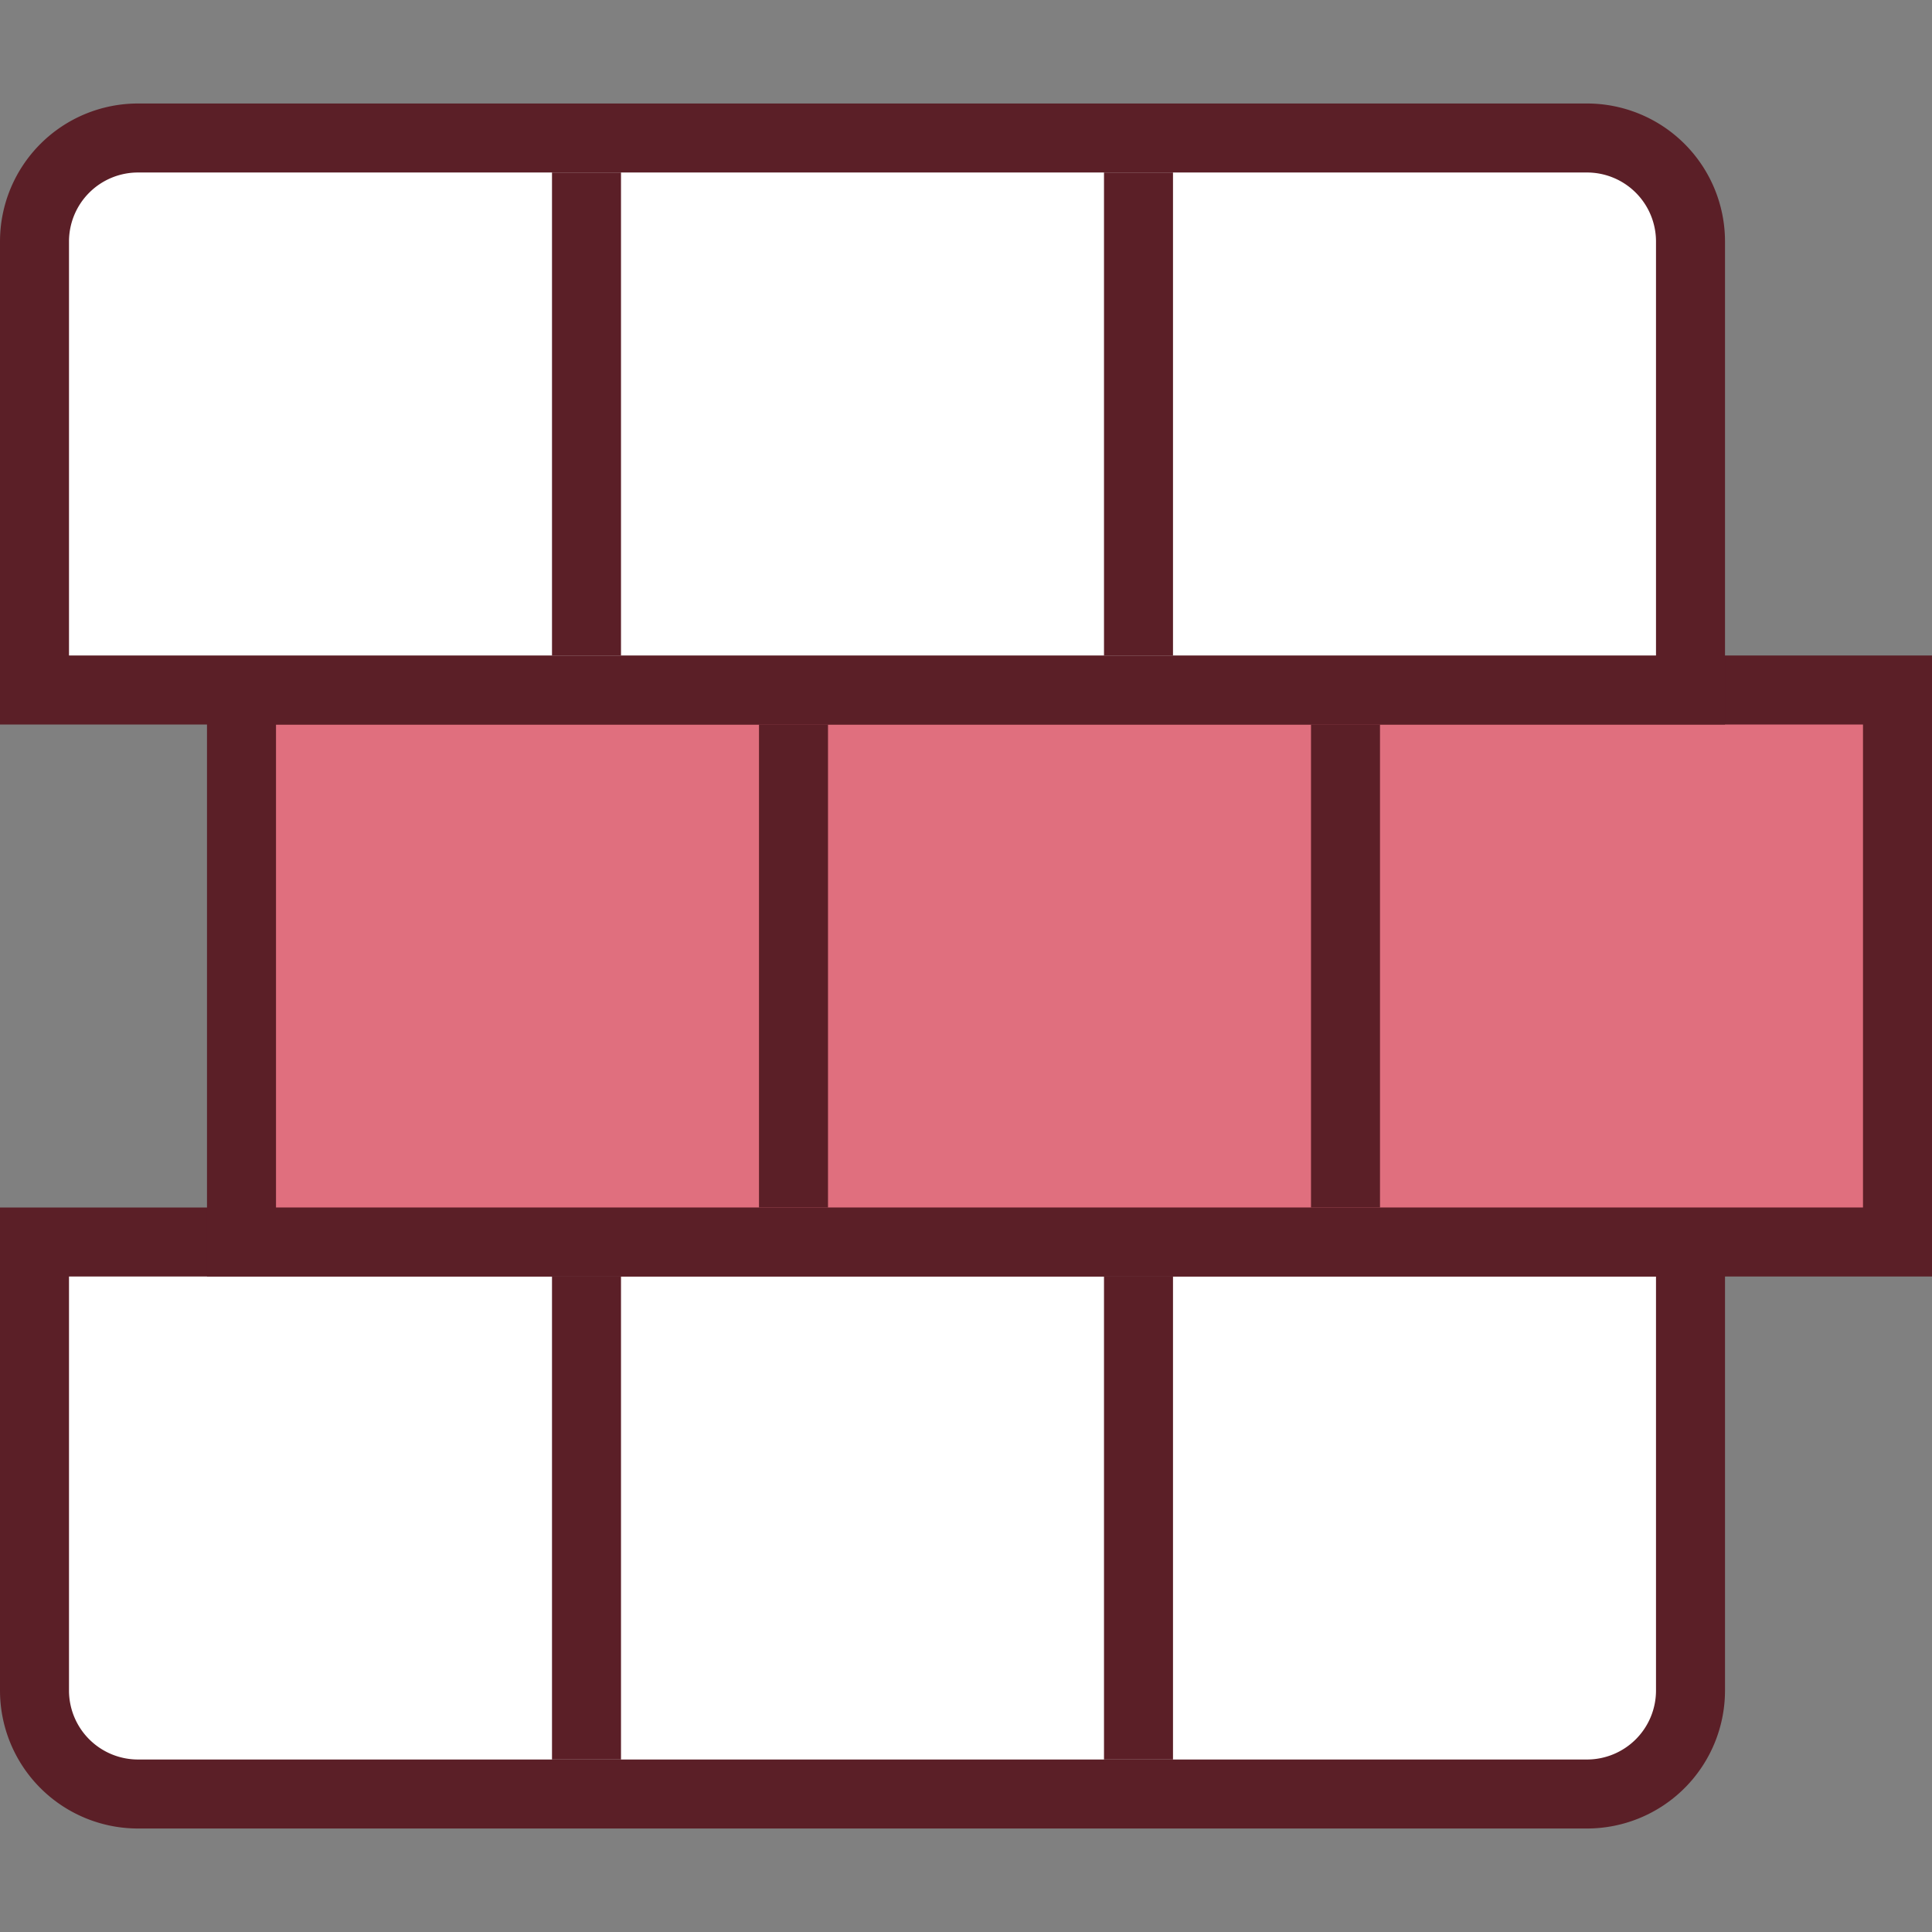 <svg xmlns="http://www.w3.org/2000/svg" width="56" height="56"><rect width="100%" height="100%" fill="#808080" stroke="none"/><g fill="none" fill-rule="evenodd" stroke="#5B1F27" stroke-width="2"><path fill="#FFF" d="M1 36h48v13a3 3 0 0 1-3 3H4a3 3 0 0 1-3-3V36Z"/><path fill="#E06F7E" d="M7 20h48v16H7z"/><path fill="#FFF" d="M4 4h42a3 3 0 0 1 3 3v13H1V7a3 3 0 0 1 3-3Z"/><path stroke-linecap="square" stroke-linejoin="round" d="M17 18V6m0 44V38m16 12V38m-10-4V22m16 12V22m-6-4V6"/></g></svg>